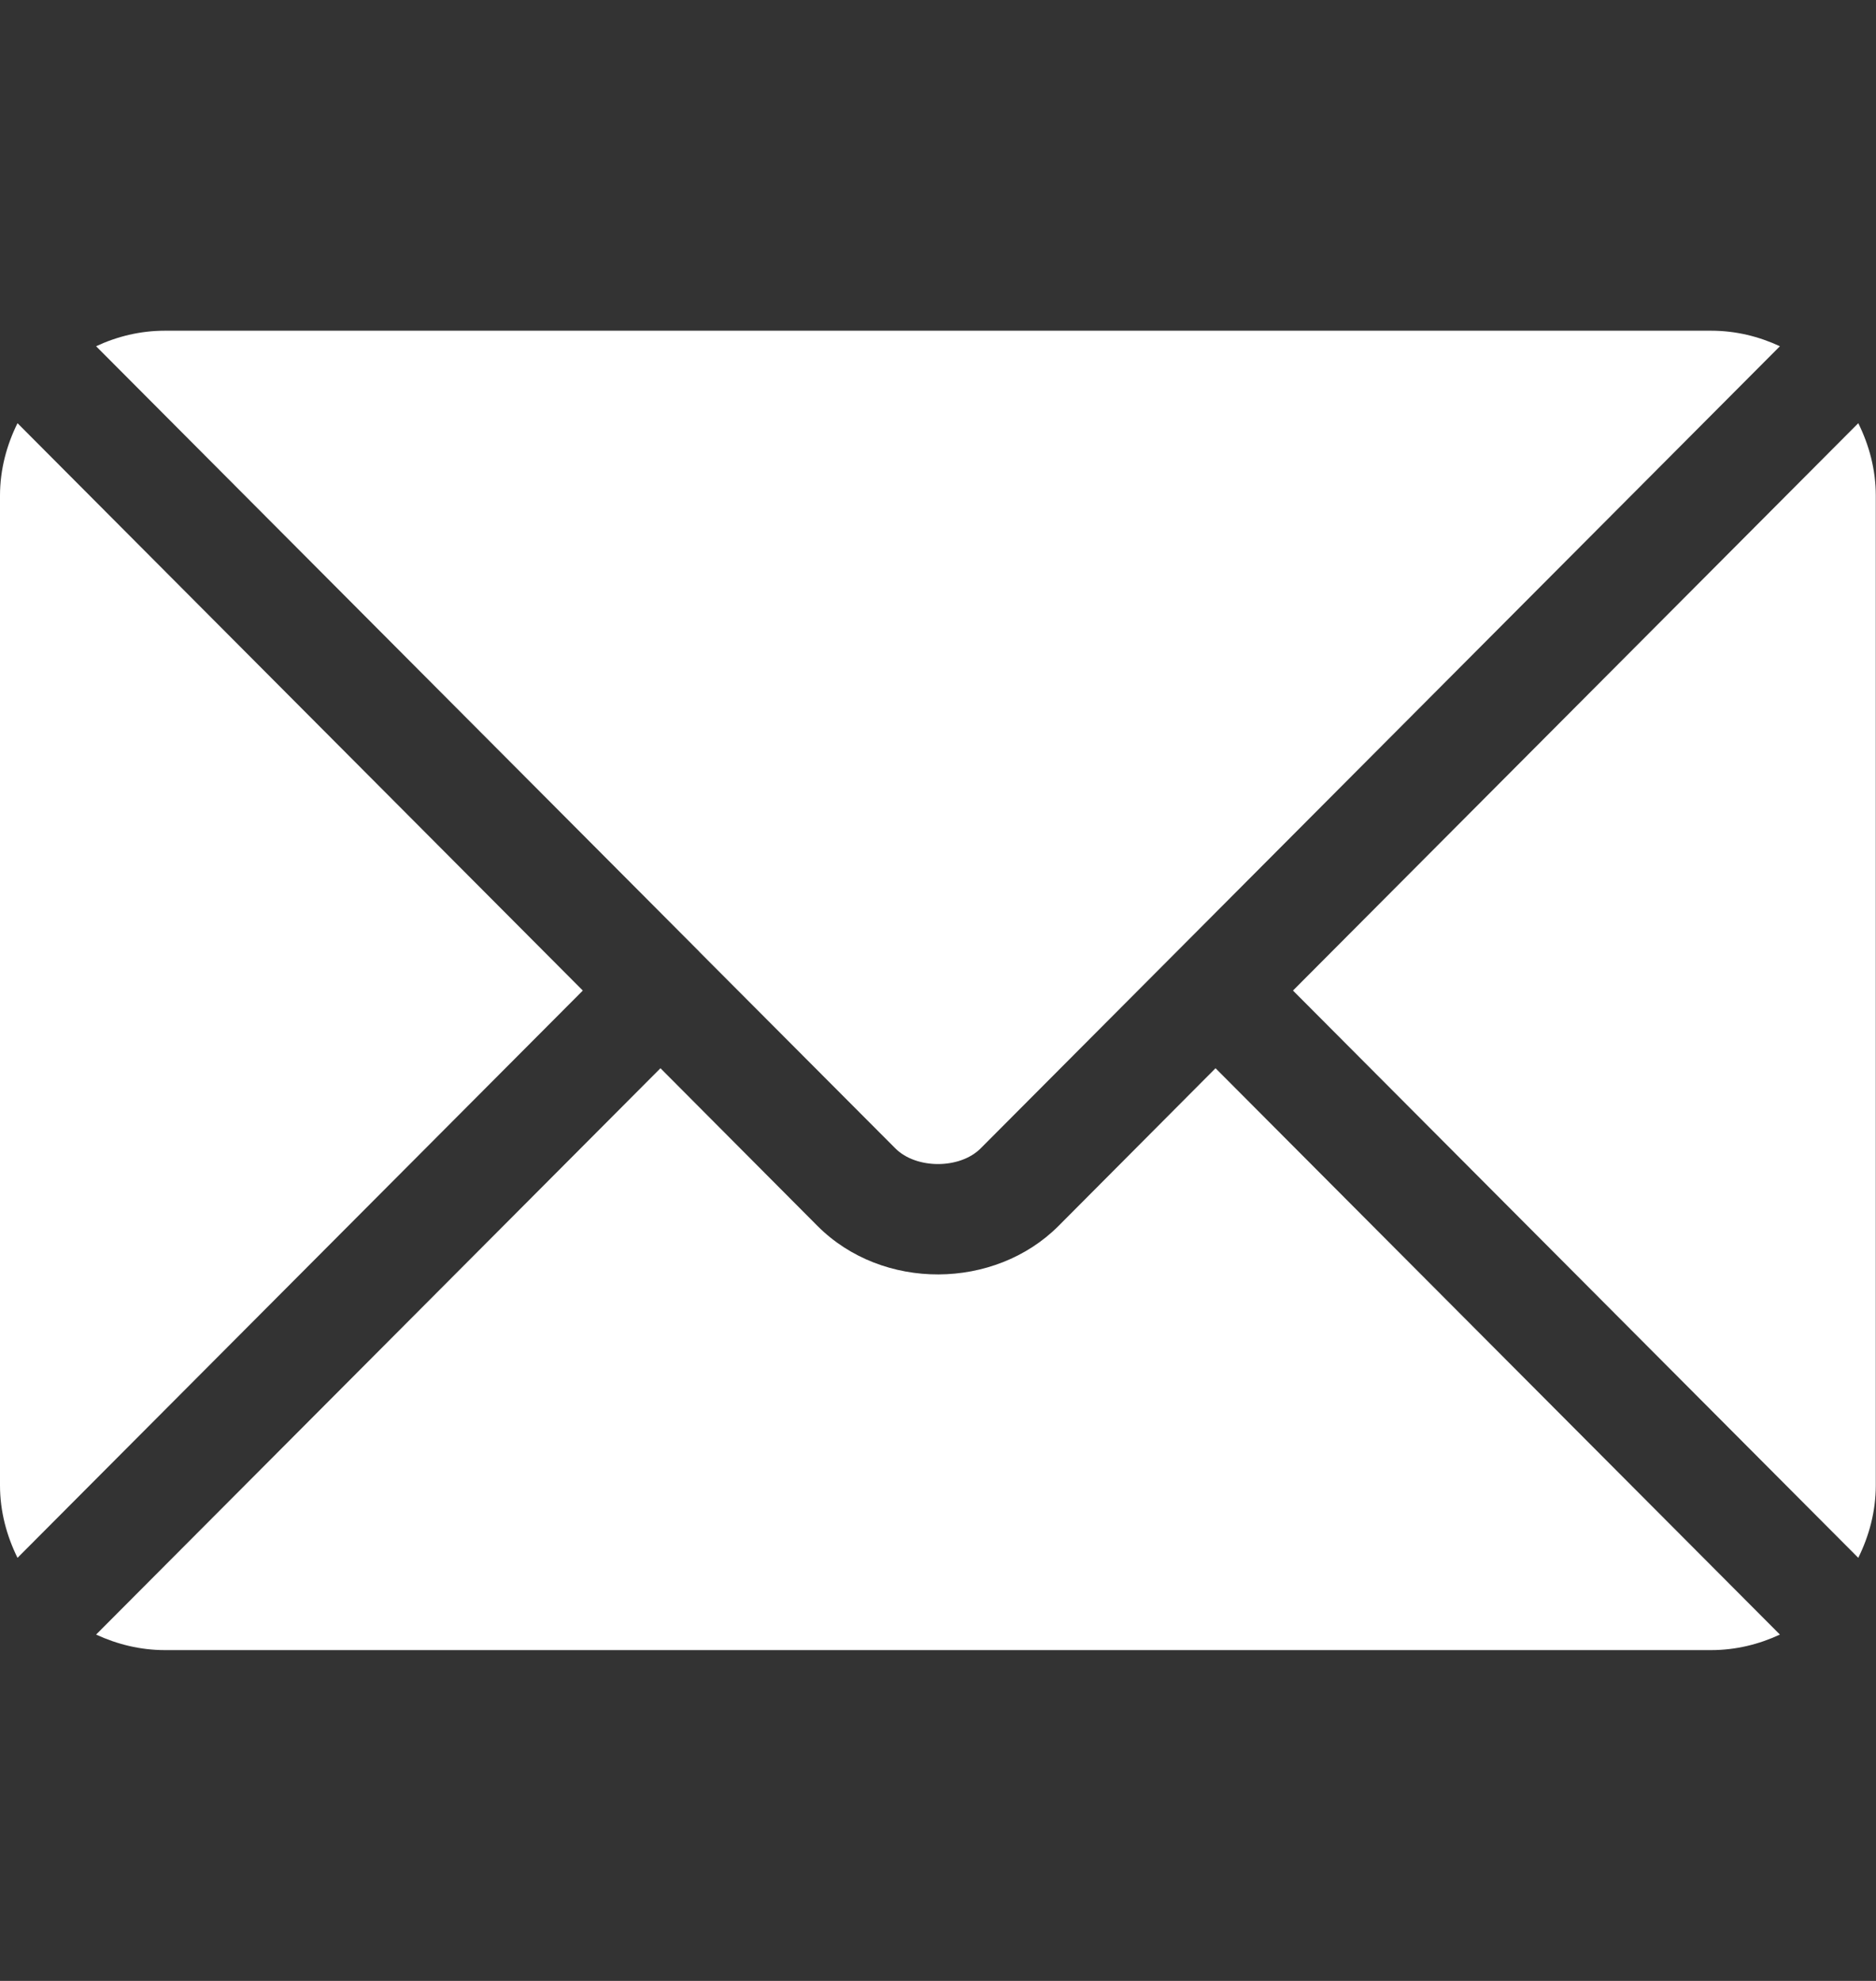 <svg width="18" height="19" viewBox="0 0 18 19" fill="none" xmlns="http://www.w3.org/2000/svg">
<rect x="0" y="0" width="18" height="19" fill="#333333" stroke="none"/>
<g id="fi_542689">
<g id="Group">
<g id="Group_2">
<path id="Vector" d="M11.663 10.246L10.156 11.759C9.544 12.372 8.469 12.385 7.844 11.759L6.337 10.246L0.922 15.678C1.123 15.771 1.346 15.827 1.582 15.827H16.418C16.654 15.827 16.876 15.772 17.078 15.678L11.663 10.246Z" fill="white"/>
</g>
</g>
<g id="Group_3">
<g id="Group_4">
<path id="Vector_2" d="M16.418 3.172H1.582C1.346 3.172 1.123 3.227 0.922 3.321L6.708 9.126C6.708 9.126 6.709 9.126 6.709 9.127C6.709 9.127 6.709 9.128 6.709 9.128L8.591 11.015C8.791 11.215 9.209 11.215 9.409 11.015L11.29 9.128C11.29 9.128 11.29 9.127 11.291 9.127C11.291 9.127 11.291 9.126 11.292 9.126L17.078 3.321C16.876 3.227 16.654 3.172 16.418 3.172Z" fill="white"/>
</g>
</g>
<g id="Group_5">
<g id="Group_6">
<path id="Vector_3" d="M0.168 4.059C0.064 4.269 0 4.504 0 4.754V14.246C0 14.497 0.064 14.731 0.168 14.942L5.592 9.501L0.168 4.059Z" fill="white"/>
</g>
</g>
<g id="Group_7">
<g id="Group_8">
<path id="Vector_4" d="M17.83 4.059L12.406 9.501L17.83 14.942C17.934 14.731 17.998 14.497 17.998 14.246V4.754C17.998 4.504 17.934 4.269 17.83 4.059Z" fill="white"/>
</g>
</g>
</g>
</svg>

